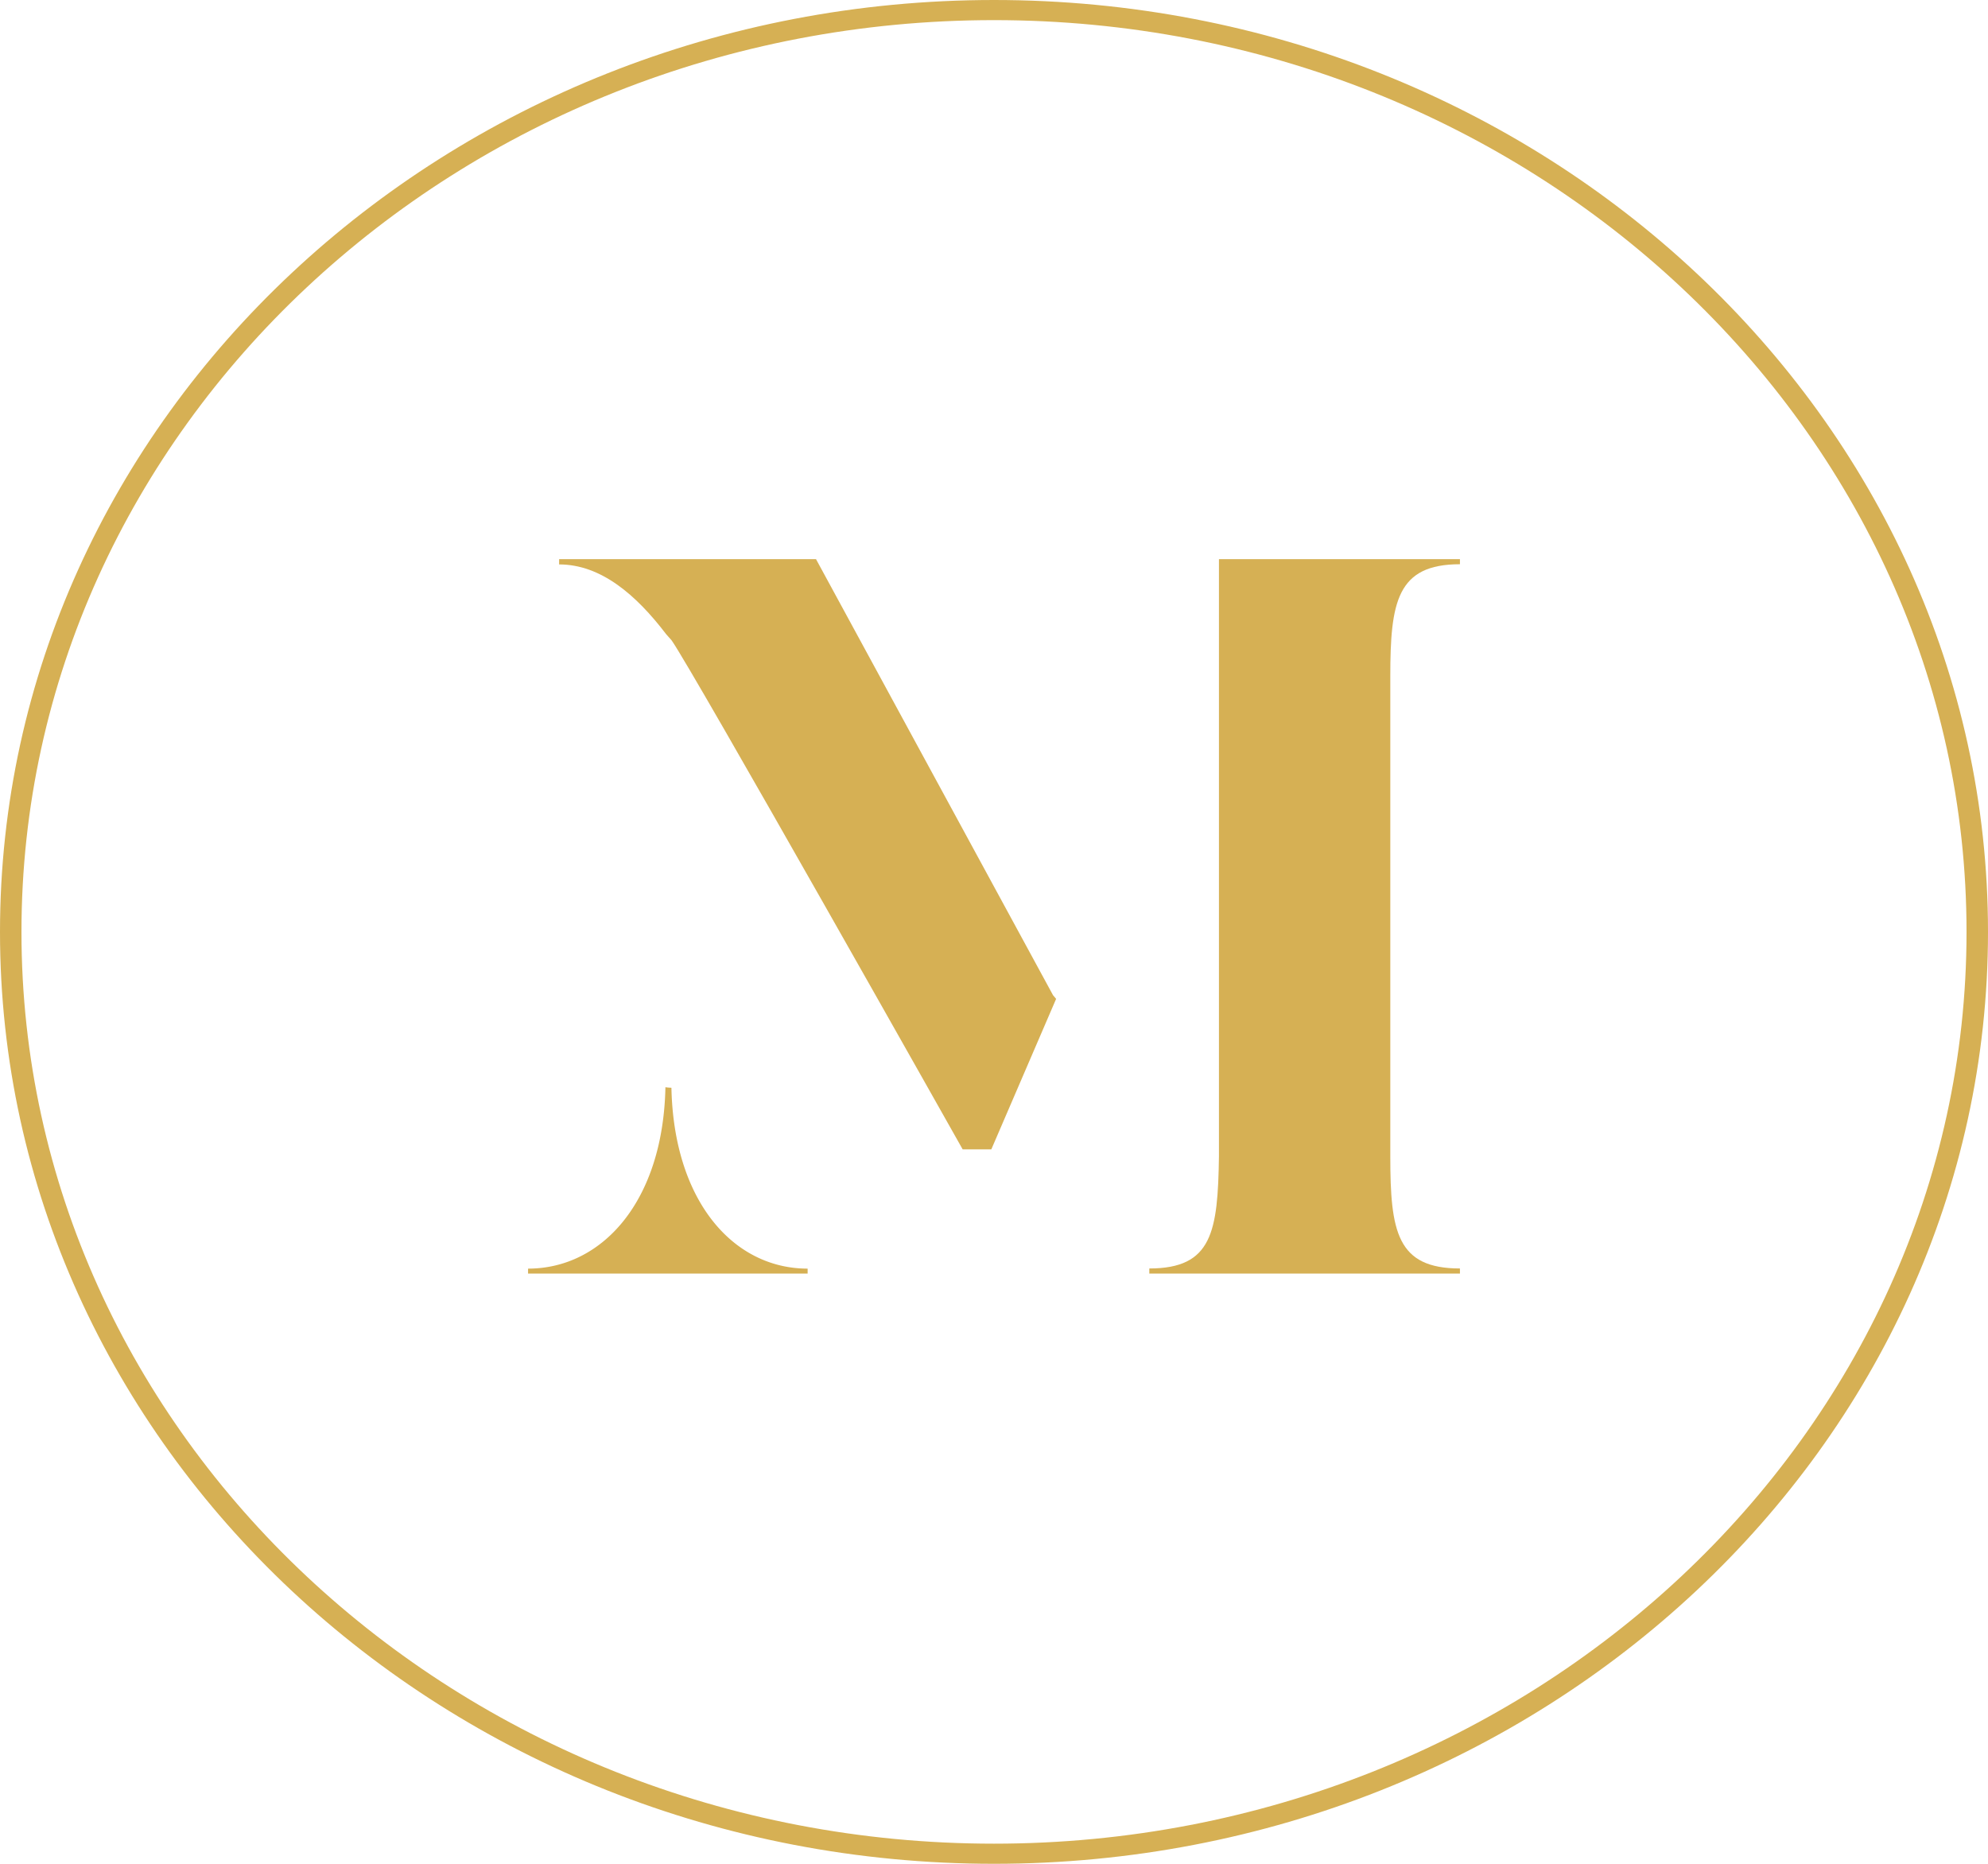<svg xmlns="http://www.w3.org/2000/svg" width="64" height="60" viewBox="0 0 64 60">
  <g id="Group_1" data-name="Group 1" transform="translate(0 0)">
    <path id="Fill_1" data-name="Fill 1" d="M32,60C14.355,60,0,46.542,0,30S14.355,0,32,0,64,13.458,64,30,49.645,60,32,60ZM32,.648C14.736.648.691,13.815.691,30S14.736,59.352,32,59.352,63.309,46.185,63.309,30,49.263.648,32,.648Z" fill="#d6b054"/>
    <path id="Fill_3" data-name="Fill 3" d="M4.615.017A1.587,1.587,0,0,1,4.422,0C4.348,3.679,2.383,5.84,0,5.84V6H9V5.84C6.621,5.84,4.693,3.686,4.615.017" transform="translate(17 35)" fill="#d6b054"/>
    <path id="Fill_5" data-name="Fill 5" d="M15.9,14.037,8.27,0H0V.17c1.349,0,2.485.986,3.443,2.243l.177.2C4.259,3.5,12.991,19,12.991,19h.923L16,14.156Z" transform="translate(18 18)" fill="#d6b054"/>
    <path id="Fill_7" data-name="Fill 7" d="M2.242.361v18.86C2.206,21.653,2.028,22.835,0,22.835V23H10v-.165c-2.029,0-2.242-1.183-2.242-3.614V3.779c0-2.4.213-3.615,2.242-3.615V0H2.242Z" transform="translate(37 18)" fill="#d6b054"/>
  </g>
</svg>
